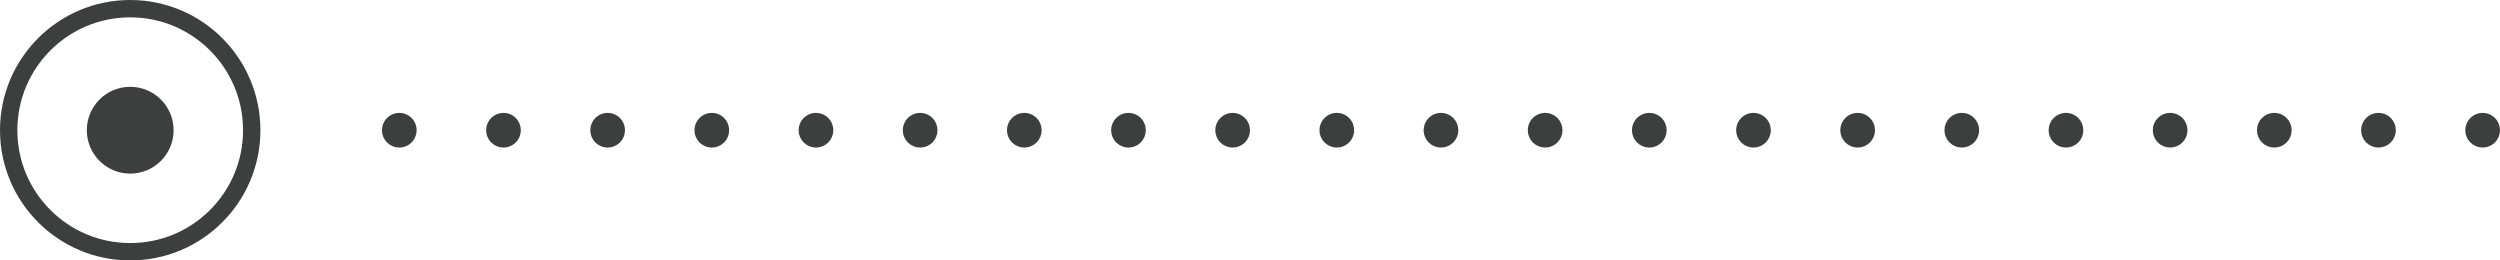 <svg width="288" height="30" viewBox="0 0 288 30" fill="none" xmlns="http://www.w3.org/2000/svg">
<path d="M17.5 15C17.5 16.381 16.381 17.5 15 17.5C13.619 17.5 12.5 16.381 12.5 15C12.5 13.619 13.619 12.5 15 12.5C16.381 12.5 17.5 13.619 17.5 15Z" stroke="#3D3E3E" stroke-width="5"/>
<path d="M47 15C47 15.552 46.552 16 46 16C45.448 16 45 15.552 45 15C45 14.448 45.448 14 46 14C46.552 14 47 14.448 47 15Z" stroke="#3D3E3E" stroke-width="2"/>
<path d="M59 15C59 15.552 58.552 16 58 16C57.448 16 57 15.552 57 15C57 14.448 57.448 14 58 14C58.552 14 59 14.448 59 15Z" stroke="#3D3E3E" stroke-width="2"/>
<path d="M71 15C71 15.552 70.552 16 70 16C69.448 16 69 15.552 69 15C69 14.448 69.448 14 70 14C70.552 14 71 14.448 71 15Z" stroke="#3D3E3E" stroke-width="2"/>
<path d="M83 15C83 15.552 82.552 16 82 16C81.448 16 81 15.552 81 15C81 14.448 81.448 14 82 14C82.552 14 83 14.448 83 15Z" stroke="#3D3E3E" stroke-width="2"/>
<path d="M95 15C95 15.552 94.552 16 94 16C93.448 16 93 15.552 93 15C93 14.448 93.448 14 94 14C94.552 14 95 14.448 95 15Z" stroke="#3D3E3E" stroke-width="2"/>
<path d="M107 15C107 15.552 106.552 16 106 16C105.448 16 105 15.552 105 15C105 14.448 105.448 14 106 14C106.552 14 107 14.448 107 15Z" stroke="#3D3E3E" stroke-width="2"/>
<path d="M119 15C119 15.552 118.552 16 118 16C117.448 16 117 15.552 117 15C117 14.448 117.448 14 118 14C118.552 14 119 14.448 119 15Z" stroke="#3D3E3E" stroke-width="2"/>
<path d="M131 15C131 15.552 130.552 16 130 16C129.448 16 129 15.552 129 15C129 14.448 129.448 14 130 14C130.552 14 131 14.448 131 15Z" stroke="#3D3E3E" stroke-width="2"/>
<path d="M143 15C143 15.552 142.552 16 142 16C141.448 16 141 15.552 141 15C141 14.448 141.448 14 142 14C142.552 14 143 14.448 143 15Z" stroke="#3D3E3E" stroke-width="2"/>
<path d="M155 15C155 15.552 154.552 16 154 16C153.448 16 153 15.552 153 15C153 14.448 153.448 14 154 14C154.552 14 155 14.448 155 15Z" stroke="#3D3E3E" stroke-width="2"/>
<path d="M167 15C167 15.552 166.552 16 166 16C165.448 16 165 15.552 165 15C165 14.448 165.448 14 166 14C166.552 14 167 14.448 167 15Z" stroke="#3D3E3E" stroke-width="2"/>
<path d="M179 15C179 15.552 178.552 16 178 16C177.448 16 177 15.552 177 15C177 14.448 177.448 14 178 14C178.552 14 179 14.448 179 15Z" stroke="#3D3E3E" stroke-width="2"/>
<path d="M191 15C191 15.552 190.552 16 190 16C189.448 16 189 15.552 189 15C189 14.448 189.448 14 190 14C190.552 14 191 14.448 191 15Z" stroke="#3D3E3E" stroke-width="2"/>
<path d="M203 15C203 15.552 202.552 16 202 16C201.448 16 201 15.552 201 15C201 14.448 201.448 14 202 14C202.552 14 203 14.448 203 15Z" stroke="#3D3E3E" stroke-width="2"/>
<path d="M215 15C215 15.552 214.552 16 214 16C213.448 16 213 15.552 213 15C213 14.448 213.448 14 214 14C214.552 14 215 14.448 215 15Z" stroke="#3D3E3E" stroke-width="2"/>
<path d="M227 15C227 15.552 226.552 16 226 16C225.448 16 225 15.552 225 15C225 14.448 225.448 14 226 14C226.552 14 227 14.448 227 15Z" stroke="#3D3E3E" stroke-width="2"/>
<path d="M239 15C239 15.552 238.552 16 238 16C237.448 16 237 15.552 237 15C237 14.448 237.448 14 238 14C238.552 14 239 14.448 239 15Z" stroke="#3D3E3E" stroke-width="2"/>
<path d="M251 15C251 15.552 250.552 16 250 16C249.448 16 249 15.552 249 15C249 14.448 249.448 14 250 14C250.552 14 251 14.448 251 15Z" stroke="#3D3E3E" stroke-width="2"/>
<path d="M263 15C263 15.552 262.552 16 262 16C261.448 16 261 15.552 261 15C261 14.448 261.448 14 262 14C262.552 14 263 14.448 263 15Z" stroke="#3D3E3E" stroke-width="2"/>
<path d="M275 15C275 15.552 274.552 16 274 16C273.448 16 273 15.552 273 15C273 14.448 273.448 14 274 14C274.552 14 275 14.448 275 15Z" stroke="#3D3E3E" stroke-width="2"/>
<path d="M287 15C287 15.552 286.552 16 286 16C285.448 16 285 15.552 285 15C285 14.448 285.448 14 286 14C286.552 14 287 14.448 287 15Z" stroke="#3D3E3E" stroke-width="2"/>
<circle cx="15" cy="15" r="14" stroke="#3D3E3E" stroke-width="2"/>
</svg>
